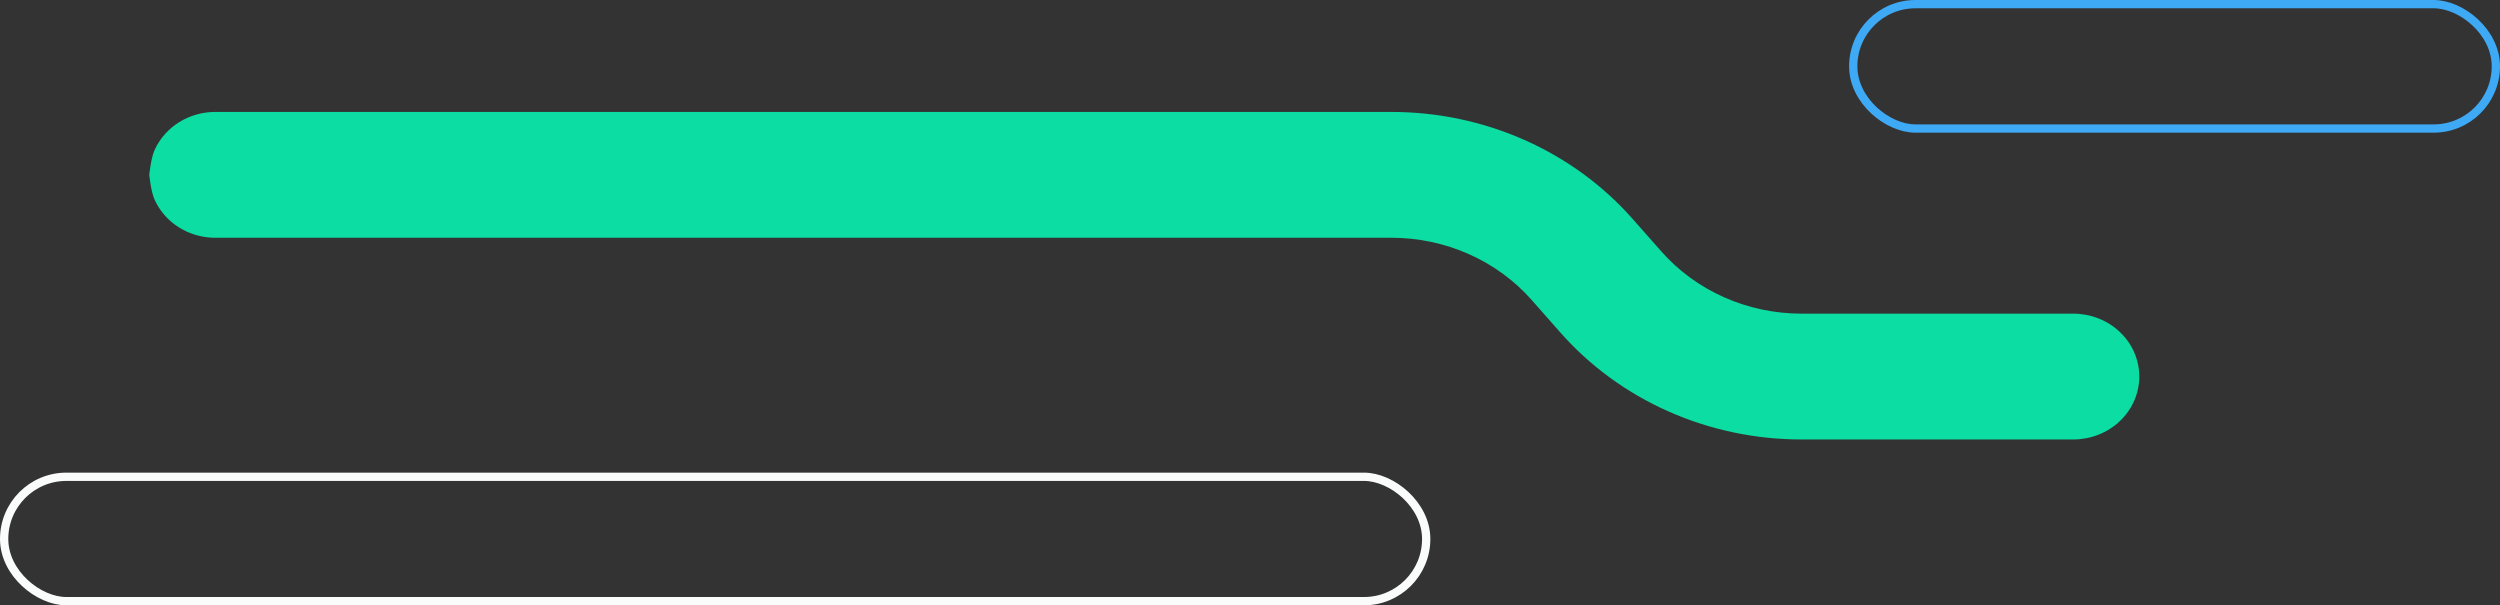 <svg width="603" height="146" viewBox="0 0 603 146" fill="none" xmlns="http://www.w3.org/2000/svg">
<rect x="0" y="0" width="603" height="146" fill="#333333" stroke="none"/>
<rect x="-1" y="-1" width="30" height="343" rx="15" transform="matrix(1.19249e-08 -1 -1 -1.19249e-08 343 144)" stroke="#FAFCFB" stroke-width="2"/>
<path d="M515.996 90.826C515.996 94.85 514.318 98.71 511.331 101.556C508.345 104.401 504.294 106 500.07 106L434.572 106C423.465 106.011 412.491 103.701 402.422 99.233C392.354 94.764 383.437 88.246 376.3 80.137L369.468 72.389C365.317 67.675 360.131 63.885 354.276 61.286C348.421 58.688 342.039 57.343 335.58 57.348L114.668 57.348L104.211 57.348L93.754 57.348L72.84 57.348L51.926 57.348C49.835 57.348 47.764 56.956 45.831 56.193C43.899 55.431 42.144 54.313 40.665 52.904C39.186 51.495 38.013 49.822 37.212 47.981C36.412 46.14 36 42.174 36 42.174C36 42.174 36.412 38.208 37.212 36.367C38.013 34.526 39.186 32.853 40.665 31.444C42.144 30.035 43.899 28.918 45.831 28.155C47.764 27.392 49.835 27 51.926 27L72.84 27L93.754 27L104.211 27L114.668 27L325.123 27L335.58 27C346.687 26.989 357.661 29.3 367.729 33.77C377.796 38.239 386.712 44.759 393.847 52.868L400.684 60.611C404.835 65.327 410.02 69.118 415.875 71.717C421.731 74.316 428.113 75.659 434.572 75.652L500.07 75.652C504.294 75.652 508.345 77.251 511.331 80.096C514.318 82.942 515.996 86.801 515.996 90.826Z" fill="#0BDDA3"/>
<rect x="-1" y="-1" width="30" height="155" rx="15" transform="matrix(1.19249e-08 -1 -1 -1.19249e-08 601 30)" stroke="#3EA9F5" stroke-width="2"/>
</svg>